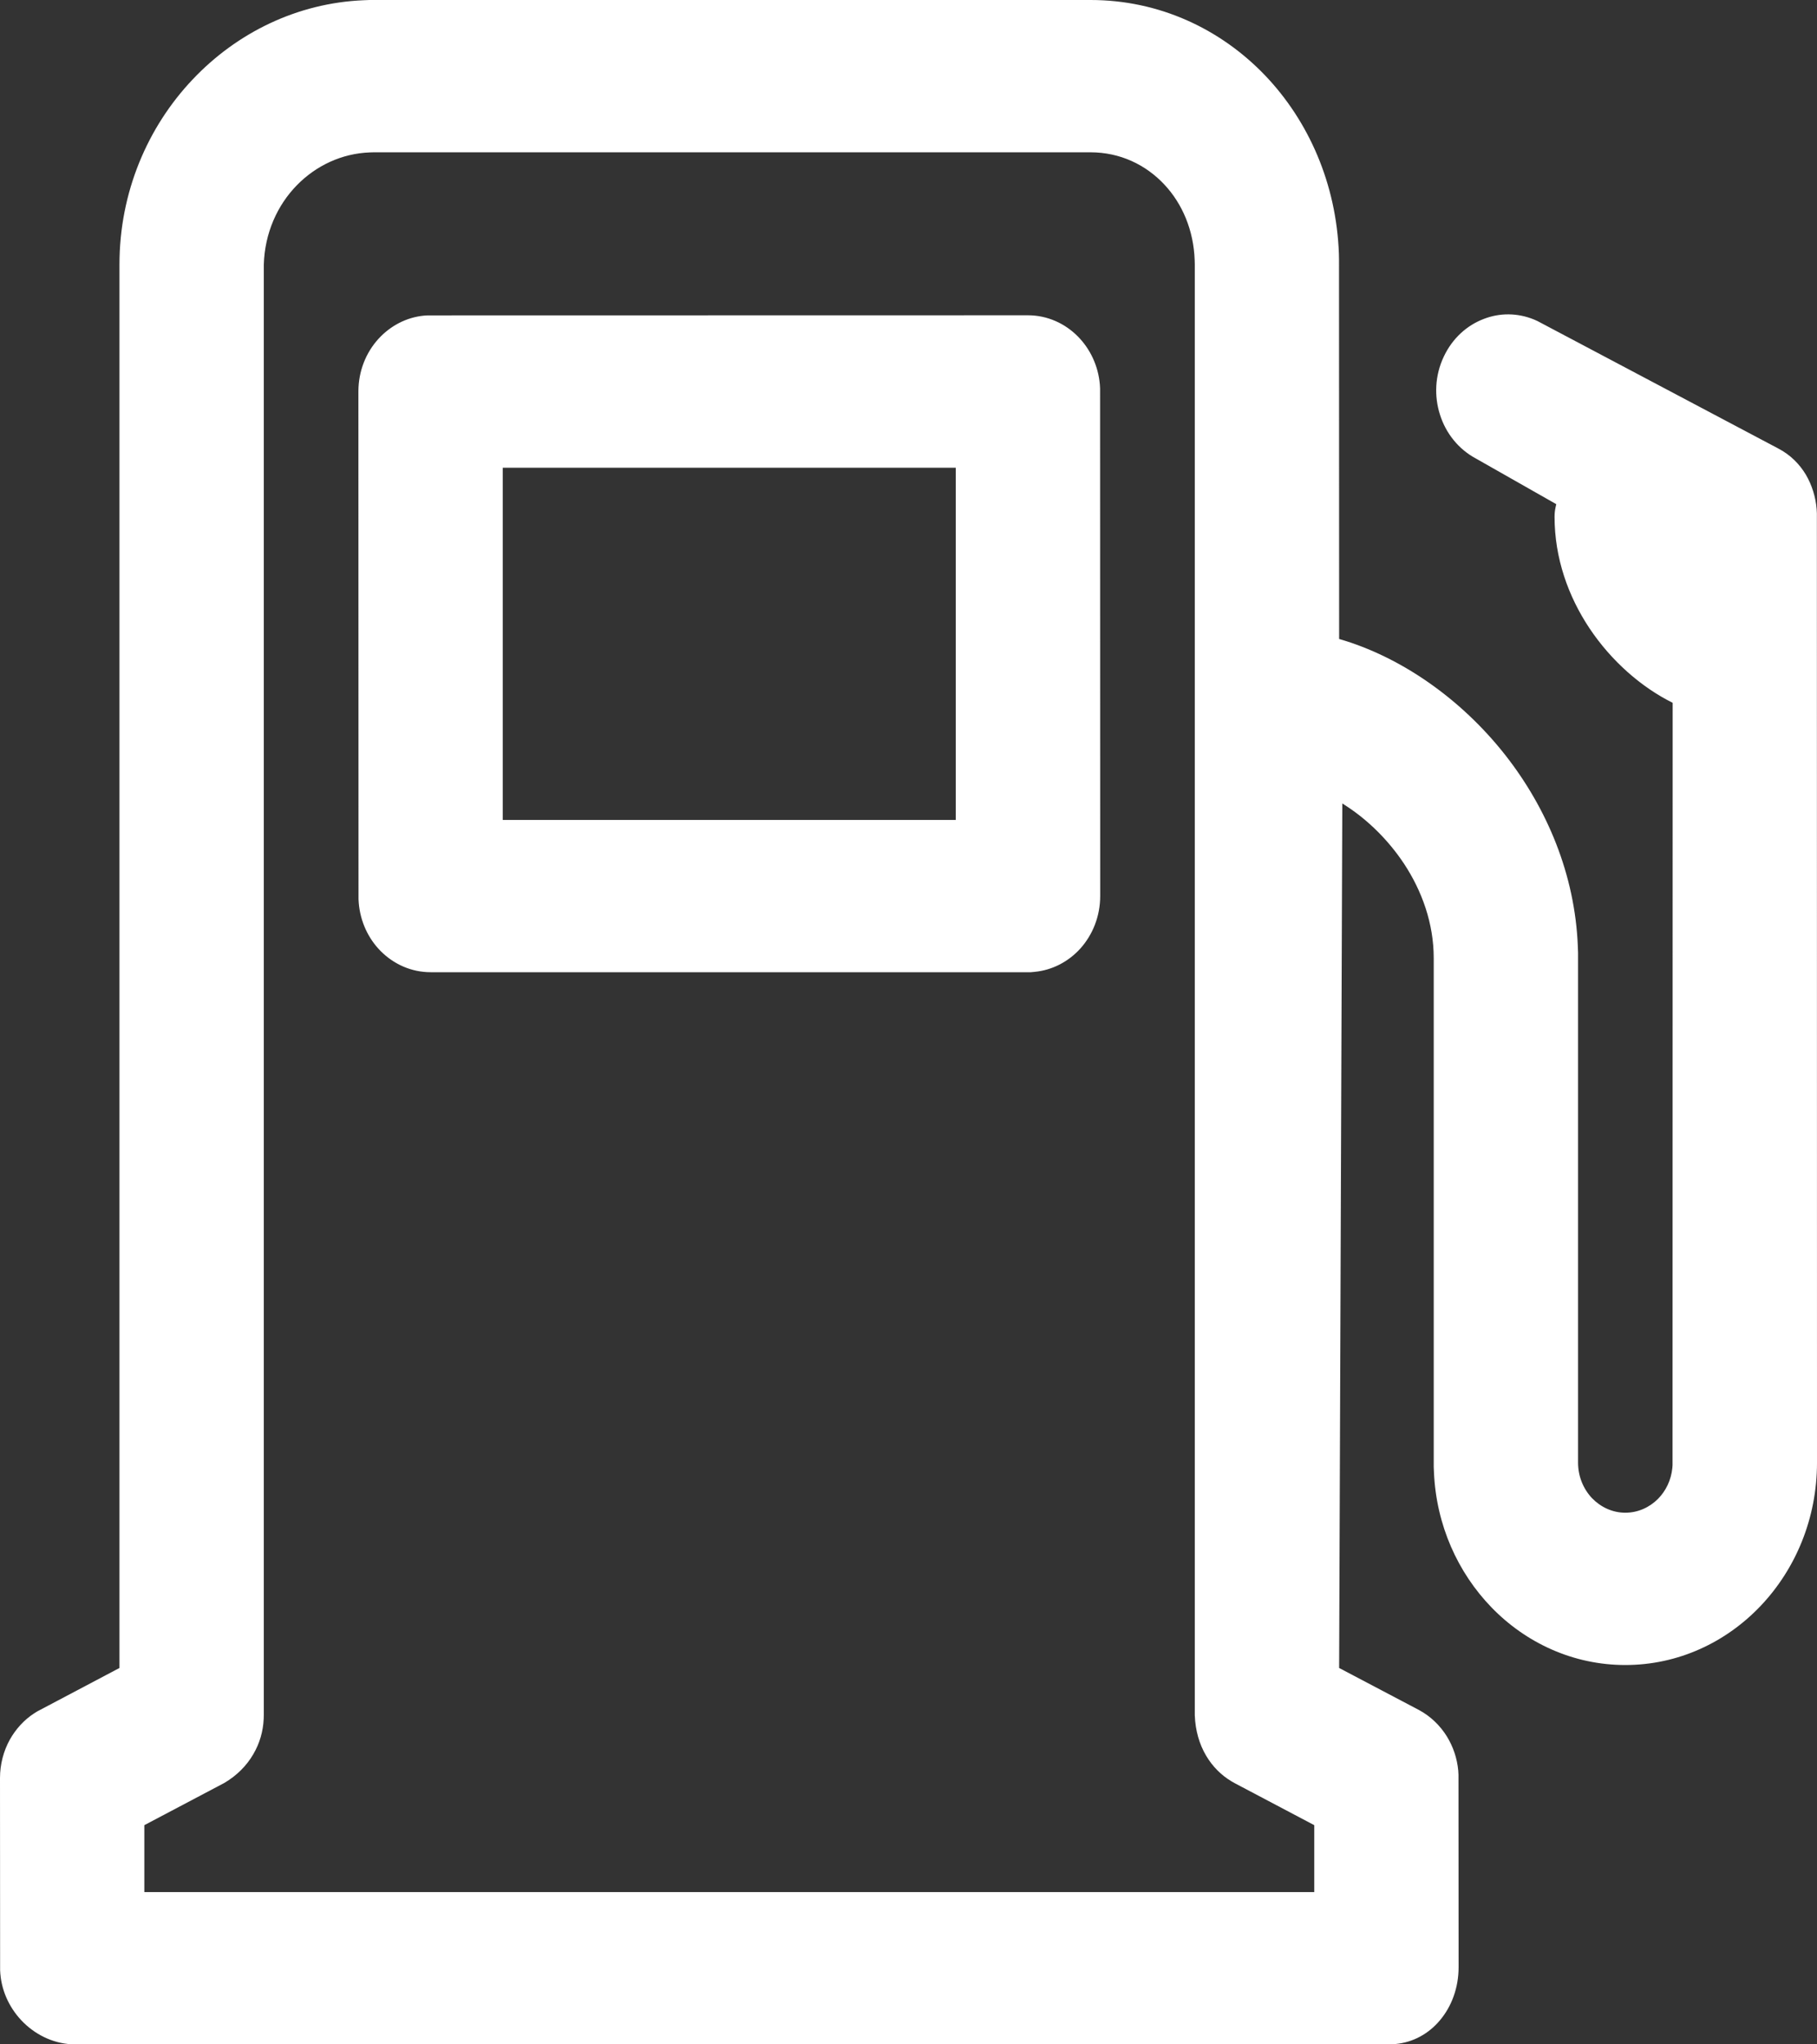 <?xml version="1.0" encoding="UTF-8"?>
<svg width="16px" height="18px" viewBox="0 0 16 18" version="1.1" xmlns="http://www.w3.org/2000/svg" xmlns:xlink="http://www.w3.org/1999/xlink">
    <rect x="0" y="0" width="16" height="18" fill="#333333" stroke="none"/>
    <title>caract8</title>
    <g id="Page-1" stroke="none" stroke-width="1" fill="none" fill-rule="evenodd">
        <g id="Home_Car4you" transform="translate(-1443, -813)" fill="#FFFFFF" fill-rule="nonzero">
            <g id="Group-16" transform="translate(395, 504)">
                <g id="Group-14" transform="translate(988, 290)">
                    <g id="Group-11" transform="translate(43, 19)">
                        <path d="M26.603,0 C27.206,0 27.746,0.253 28.14,0.664 C28.524,1.066 28.768,1.619 28.79,2.235 L28.791,2.288 L28.792,5.626 C29.329,5.781 29.861,6.147 30.255,6.648 C30.622,7.116 30.869,7.699 30.894,8.333 L30.896,8.391 L30.896,12.879 C30.896,13 30.943,13.11 31.018,13.19 C31.094,13.269 31.198,13.319 31.312,13.319 C31.424,13.319 31.525,13.272 31.6,13.197 C31.669,13.127 31.715,13.033 31.726,12.927 L31.728,12.901 L31.729,6.188 C31.455,6.052 31.19,5.822 30.996,5.531 C30.809,5.25 30.689,4.913 30.689,4.55 C30.689,4.521 30.692,4.493 30.698,4.466 L30.704,4.439 L29.998,4.038 C29.842,3.955 29.731,3.813 29.68,3.651 C29.628,3.488 29.635,3.305 29.714,3.139 C29.79,2.978 29.918,2.864 30.066,2.808 C30.205,2.754 30.362,2.753 30.51,2.814 L30.539,2.827 L32.661,3.95 C32.764,4.004 32.845,4.084 32.903,4.181 C32.955,4.271 32.988,4.374 32.997,4.483 L32.999,4.52 L33,12.879 C33,13.37 32.811,13.815 32.505,14.138 C32.2,14.46 31.778,14.66 31.312,14.66 C30.854,14.66 30.437,14.466 30.133,14.152 C29.837,13.846 29.647,13.428 29.627,12.963 L29.625,12.916 L29.625,8.437 C29.625,8.129 29.521,7.844 29.363,7.604 C29.226,7.398 29.049,7.224 28.86,7.1 L28.82,7.074 L28.792,14.686 L29.493,15.055 C29.596,15.11 29.68,15.191 29.741,15.289 C29.796,15.379 29.831,15.481 29.841,15.59 L29.843,15.627 L29.844,17.321 C29.844,17.502 29.782,17.668 29.678,17.79 C29.581,17.905 29.446,17.982 29.289,17.997 L29.26,17.999 L17.661,18 C17.491,18 17.329,17.927 17.208,17.809 C17.094,17.697 17.017,17.546 17.003,17.379 L17.001,17.348 L17,15.655 C17,15.534 17.031,15.417 17.087,15.316 C17.139,15.224 17.211,15.144 17.3,15.086 L17.327,15.069 L18.052,14.686 L18.052,2.328 C18.052,1.694 18.299,1.119 18.696,0.7 C19.085,0.288 19.618,0.026 20.203,0.002 L20.253,0 L26.603,0 Z M26.603,1.341 L20.291,1.341 L20.256,1.342 C20.01,1.351 19.783,1.458 19.614,1.631 C19.442,1.807 19.331,2.052 19.323,2.33 L19.323,2.33 L19.323,15.1 L19.322,15.134 C19.317,15.245 19.286,15.351 19.23,15.446 C19.172,15.546 19.085,15.634 18.974,15.699 L18.974,15.699 L18.271,16.07 L18.271,16.659 L28.573,16.659 L28.573,16.07 L27.872,15.7 L27.844,15.684 C27.752,15.629 27.676,15.552 27.62,15.457 C27.561,15.357 27.526,15.237 27.521,15.103 L27.521,15.103 L27.521,2.328 L27.52,2.291 C27.511,2.03 27.413,1.796 27.254,1.626 C27.089,1.449 26.861,1.341 26.603,1.341 L26.603,1.341 Z M26.052,2.776 C26.222,2.776 26.377,2.847 26.491,2.962 C26.599,3.071 26.671,3.22 26.685,3.386 L26.687,3.42 L26.688,7.889 C26.688,8.069 26.621,8.232 26.512,8.353 C26.408,8.467 26.267,8.542 26.11,8.557 L26.078,8.56 L20.792,8.56 C20.621,8.56 20.467,8.489 20.352,8.374 C20.244,8.265 20.173,8.116 20.159,7.95 L20.157,7.917 L20.156,3.447 C20.156,3.267 20.223,3.104 20.332,2.984 C20.436,2.87 20.577,2.794 20.734,2.779 L20.766,2.777 L26.052,2.776 Z M25.416,4.118 L21.427,4.118 L21.427,7.219 L25.416,7.219 L25.416,4.118 Z" id="caract8"></path>
                    </g>
                </g>
            </g>
        </g>
    </g>
</svg>